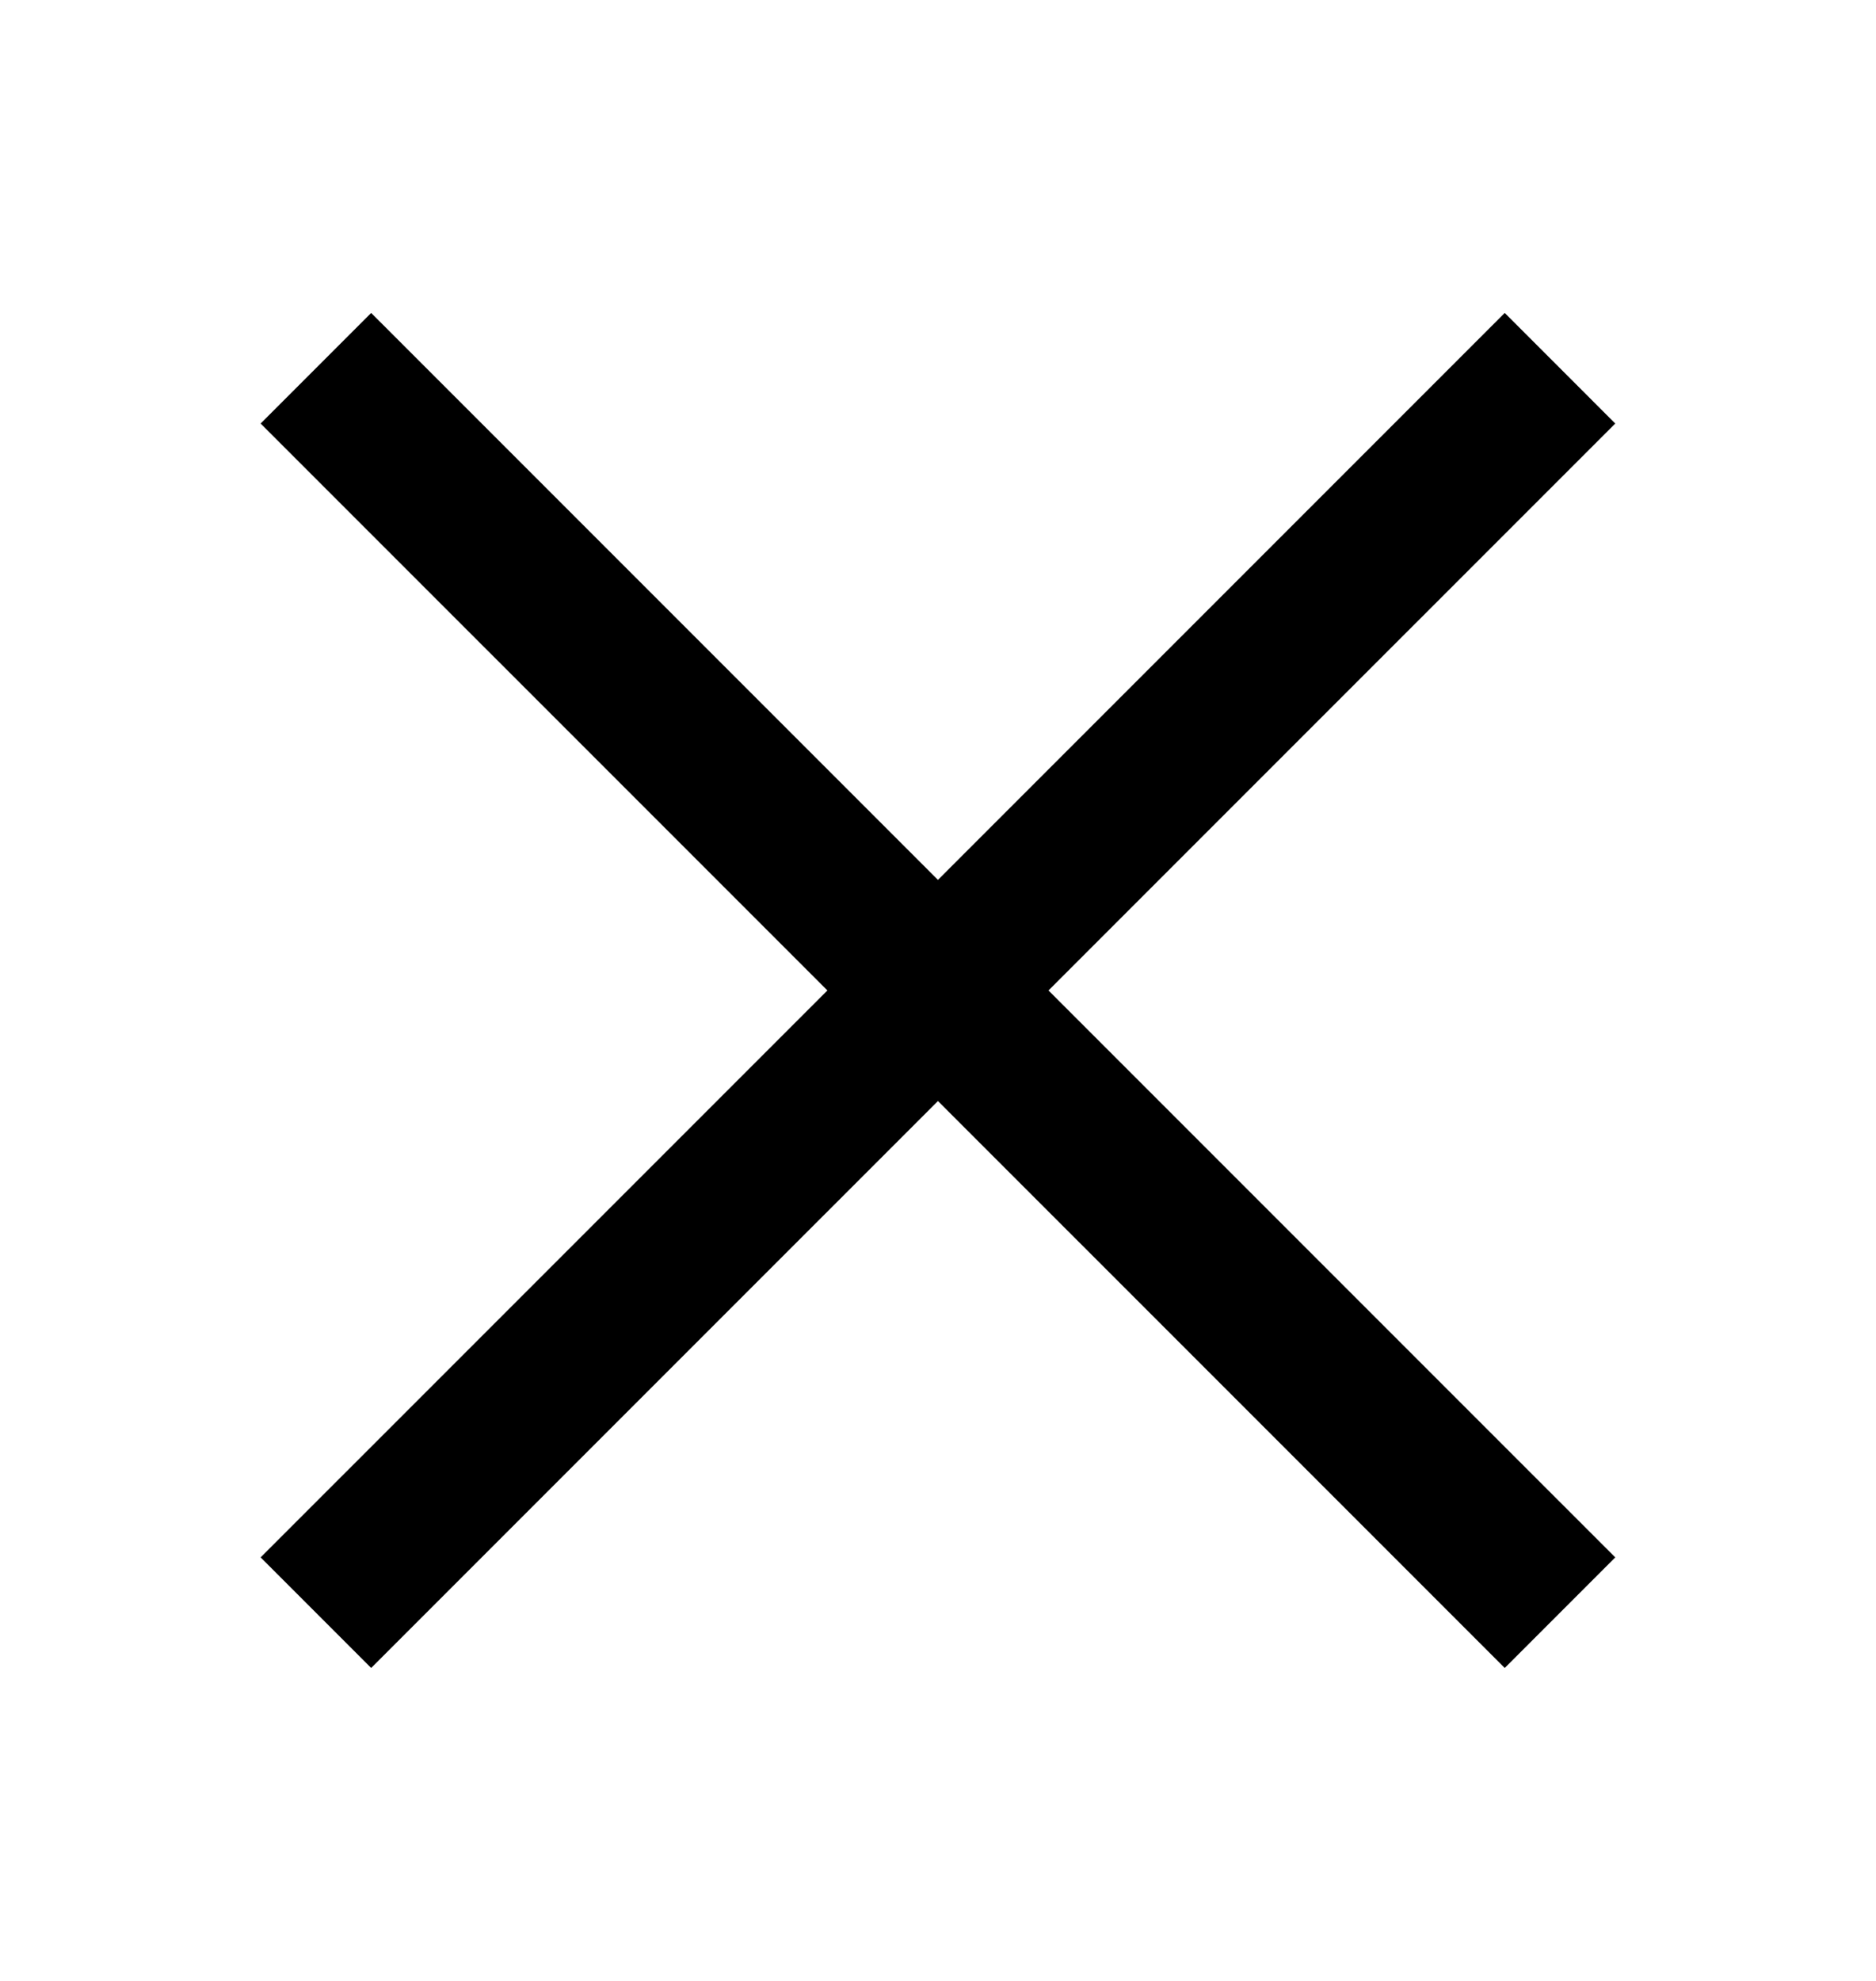 <?xml version="1.0" encoding="UTF-8"?> <svg xmlns="http://www.w3.org/2000/svg" width="18" height="19" viewBox="0 0 18 19" fill="none"><path d="M14.968 3.532L3.031 15.468M3.031 3.532L14.968 15.468" stroke="black" stroke-width="1.5"></path></svg> 